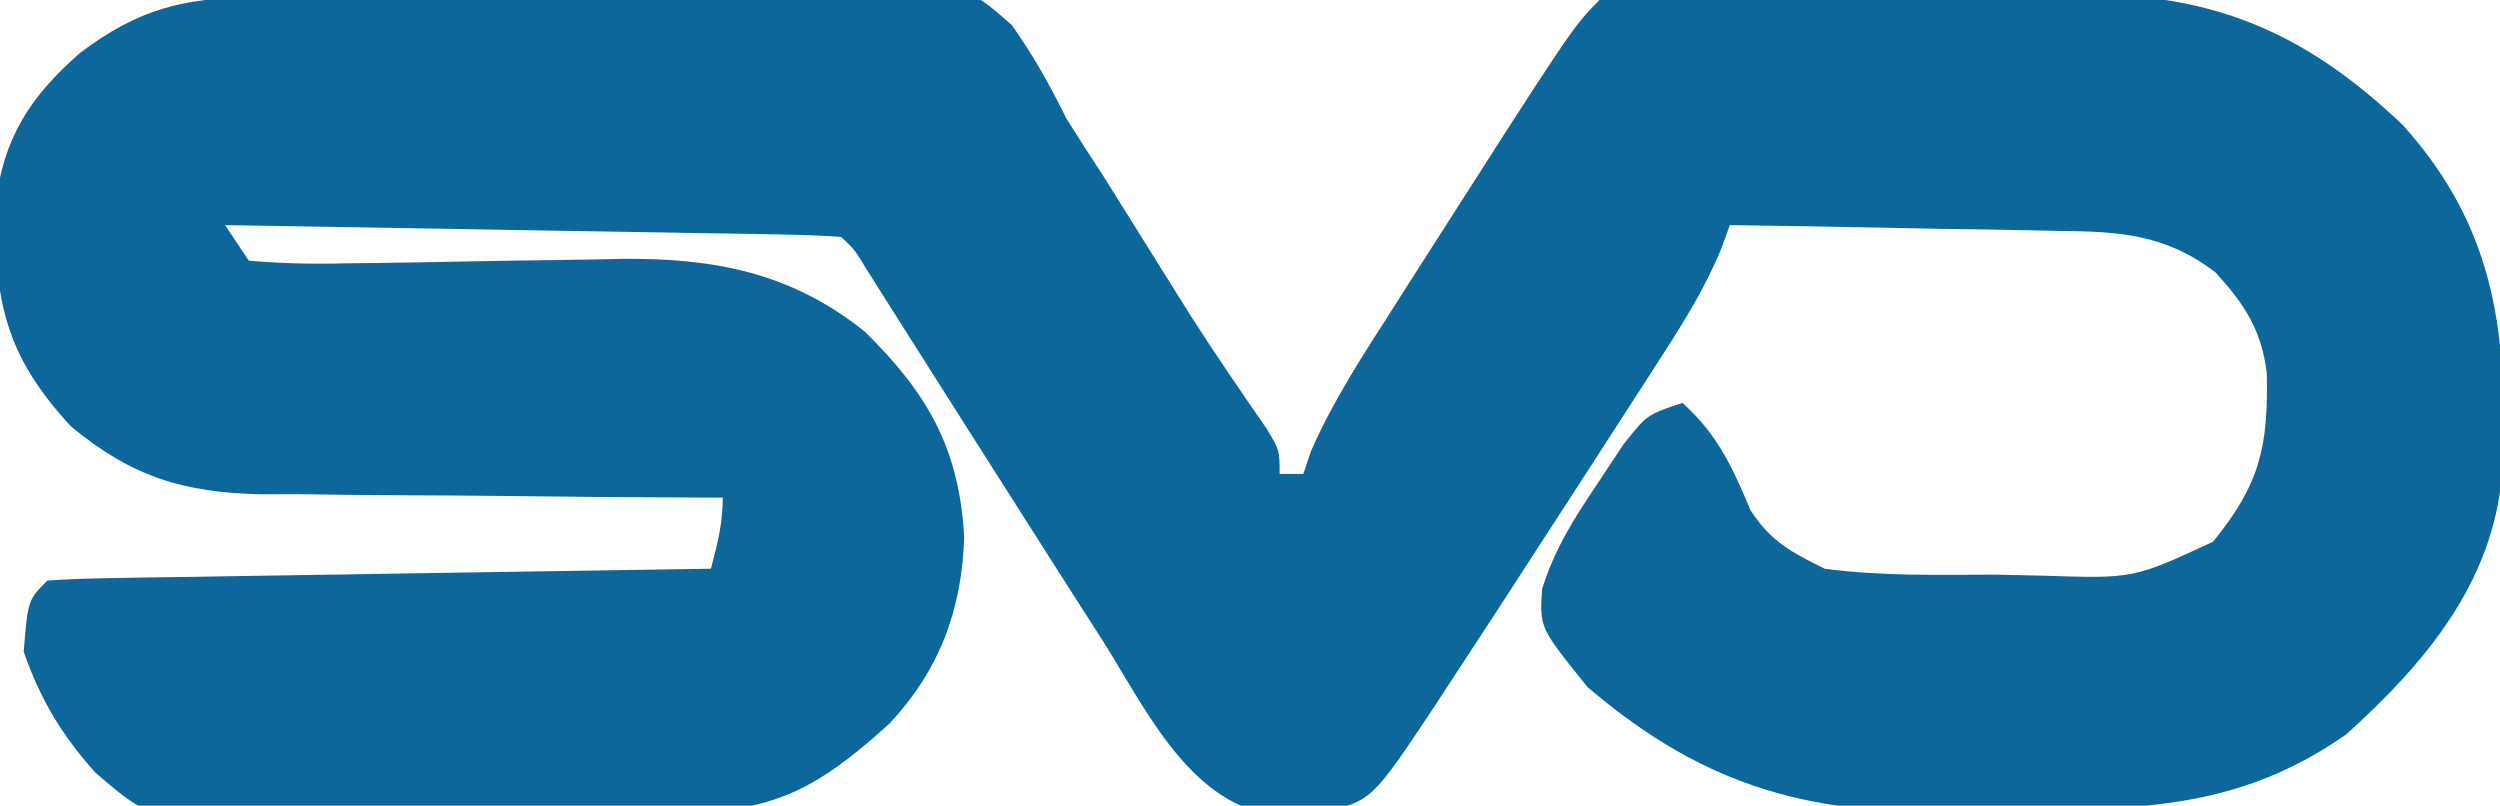 <?xml version="1.0" encoding="UTF-8"?>
<svg version="1.1" xmlns="http://www.w3.org/2000/svg" width="211" height="68">
<path d="M0 0 C0.652 -0.016 1.305 -0.032 1.977 -0.049 C7.987 -0.189 13.999 -0.267 20.01 -0.328 C24.046 -0.369 28.078 -0.429 32.112 -0.537 C36.019 -0.641 39.924 -0.695 43.833 -0.715 C45.318 -0.731 46.802 -0.765 48.287 -0.816 C59.87 -1.195 59.87 -1.195 63.931 2.398 C65.742 4.951 67.148 7.467 68.528 10.272 C69.544 11.888 70.574 13.496 71.626 15.089 C72.617 16.669 73.605 18.251 74.591 19.835 C75.581 21.42 76.571 23.005 77.563 24.589 C78.044 25.357 78.525 26.126 79.021 26.917 C81.084 30.141 83.246 33.294 85.425 36.44 C86.528 38.272 86.528 38.272 86.528 40.272 C87.188 40.272 87.848 40.272 88.528 40.272 C88.745 39.63 88.961 38.988 89.185 38.327 C91.054 34.077 93.526 30.3 96.028 26.397 C96.558 25.565 97.087 24.733 97.633 23.876 C111.268 2.533 111.268 2.533 113.528 0.272 C115.04 0.158 116.557 0.113 118.073 0.095 C119.042 0.082 120.01 0.07 121.008 0.056 C122.594 0.045 122.594 0.045 124.212 0.034 C125.297 0.026 126.381 0.018 127.499 0.009 C129.805 -0.004 132.111 -0.015 134.417 -0.023 C137.92 -0.04 141.422 -0.084 144.925 -0.128 C147.166 -0.138 149.408 -0.147 151.649 -0.154 C152.688 -0.171 153.727 -0.189 154.798 -0.207 C165.772 -0.174 173.42 3.294 181.325 10.827 C189.318 19.698 190.236 28.853 189.694 40.337 C188.906 49.523 183.16 56.297 176.528 62.272 C167.755 68.383 159.713 68.569 149.359 68.677 C147.819 68.699 146.28 68.733 144.74 68.78 C131.78 69.172 122.693 66.948 112.528 58.272 C108.462 53.243 108.462 53.243 108.685 49.971 C109.753 46.554 111.407 43.991 113.403 41.022 C114.451 39.437 114.451 39.437 115.521 37.819 C117.528 35.272 117.528 35.272 120.528 34.272 C123.502 36.961 124.738 39.69 126.271 43.335 C127.989 45.982 129.704 46.869 132.528 48.272 C137.322 48.914 142.134 48.782 146.966 48.772 C148.931 48.815 148.931 48.815 150.937 48.858 C158.599 49.11 158.599 49.11 165.313 45.991 C169.272 41.132 169.982 37.956 169.845 31.745 C169.374 28.064 167.989 25.999 165.528 23.272 C161.275 20.009 157.348 19.804 152.165 19.76 C151.373 19.743 150.581 19.725 149.765 19.706 C147.249 19.652 144.733 19.618 142.216 19.585 C140.504 19.552 138.793 19.517 137.081 19.481 C132.897 19.396 128.713 19.33 124.528 19.272 C124.267 19.985 124.006 20.698 123.737 21.433 C122.465 24.421 120.943 26.972 119.185 29.702 C118.52 30.738 117.855 31.774 117.17 32.842 C116.11 34.478 116.11 34.478 115.028 36.147 C114.301 37.274 113.574 38.401 112.848 39.529 C110.748 42.781 108.639 46.027 106.528 49.272 C105.979 50.12 105.429 50.968 104.862 51.842 C103.508 53.927 102.146 56.008 100.778 58.085 C100.397 58.669 100.016 59.254 99.624 59.856 C94.303 67.854 94.303 67.854 90.126 68.839 C89.289 68.837 88.453 68.836 87.591 68.835 C86.757 68.857 85.923 68.879 85.063 68.901 C78.491 67.271 74.995 59.707 71.591 54.335 C70.762 53.043 70.762 53.043 69.916 51.726 C68.113 48.913 66.32 46.093 64.528 43.272 C62.575 40.2 60.621 37.129 58.667 34.057 C57.421 32.096 56.177 30.133 54.935 28.169 C54.373 27.281 53.811 26.394 53.231 25.479 C52.733 24.69 52.234 23.901 51.721 23.088 C50.655 21.331 50.655 21.331 49.528 20.272 C47.903 20.149 46.272 20.094 44.641 20.067 C43.6 20.047 42.559 20.027 41.487 20.006 C40.355 19.99 39.222 19.973 38.056 19.956 C36.903 19.935 35.75 19.914 34.562 19.893 C30.864 19.827 27.165 19.768 23.466 19.71 C20.965 19.667 18.465 19.623 15.964 19.579 C9.819 19.472 3.674 19.37 -2.472 19.272 C-1.812 20.262 -1.152 21.252 -0.472 22.272 C2.346 22.515 4.942 22.572 7.755 22.495 C8.577 22.486 9.398 22.477 10.245 22.468 C12.881 22.438 15.517 22.388 18.153 22.335 C20.768 22.287 23.383 22.243 25.998 22.213 C27.625 22.193 29.252 22.164 30.88 22.123 C38.679 22.021 45.284 23.25 51.528 28.272 C56.794 33.45 59.488 38.091 59.903 45.585 C59.717 51.733 57.831 56.795 53.622 61.323 C48.797 65.671 44.992 68.45 38.368 68.706 C37.339 68.747 36.311 68.789 35.251 68.832 C30.545 68.962 25.839 69.068 21.132 69.137 C18.656 69.185 16.181 69.26 13.707 69.363 C-7.891 70.247 -7.891 70.247 -13.416 65.488 C-16.252 62.323 -18.078 59.288 -19.472 55.272 C-19.115 50.916 -19.115 50.916 -17.472 49.272 C-15.723 49.149 -13.97 49.094 -12.218 49.067 C-11.096 49.047 -9.975 49.027 -8.82 49.006 C-7.601 48.99 -6.381 48.973 -5.124 48.956 C-3.882 48.935 -2.641 48.914 -1.362 48.893 C1.944 48.838 5.25 48.788 8.556 48.74 C11.928 48.69 15.299 48.634 18.671 48.579 C25.29 48.472 31.909 48.37 38.528 48.272 C39.082 46.197 39.528 44.429 39.528 42.272 C38.957 42.271 38.386 42.269 37.798 42.268 C31.827 42.248 25.857 42.194 19.887 42.12 C17.662 42.097 15.437 42.082 13.212 42.077 C10.005 42.067 6.798 42.026 3.591 41.979 C2.604 41.983 1.617 41.987 0.601 41.991 C-5.988 41.854 -10.36 40.505 -15.472 36.272 C-21.034 30.271 -21.992 25.617 -21.847 17.538 C-21.199 11.9 -18.909 8.4 -14.687 4.714 C-9.721 0.992 -6.074 0.144 0 0 Z " fill="#0D679A" transform="translate(21.472,-0.272)"/>
</svg>
